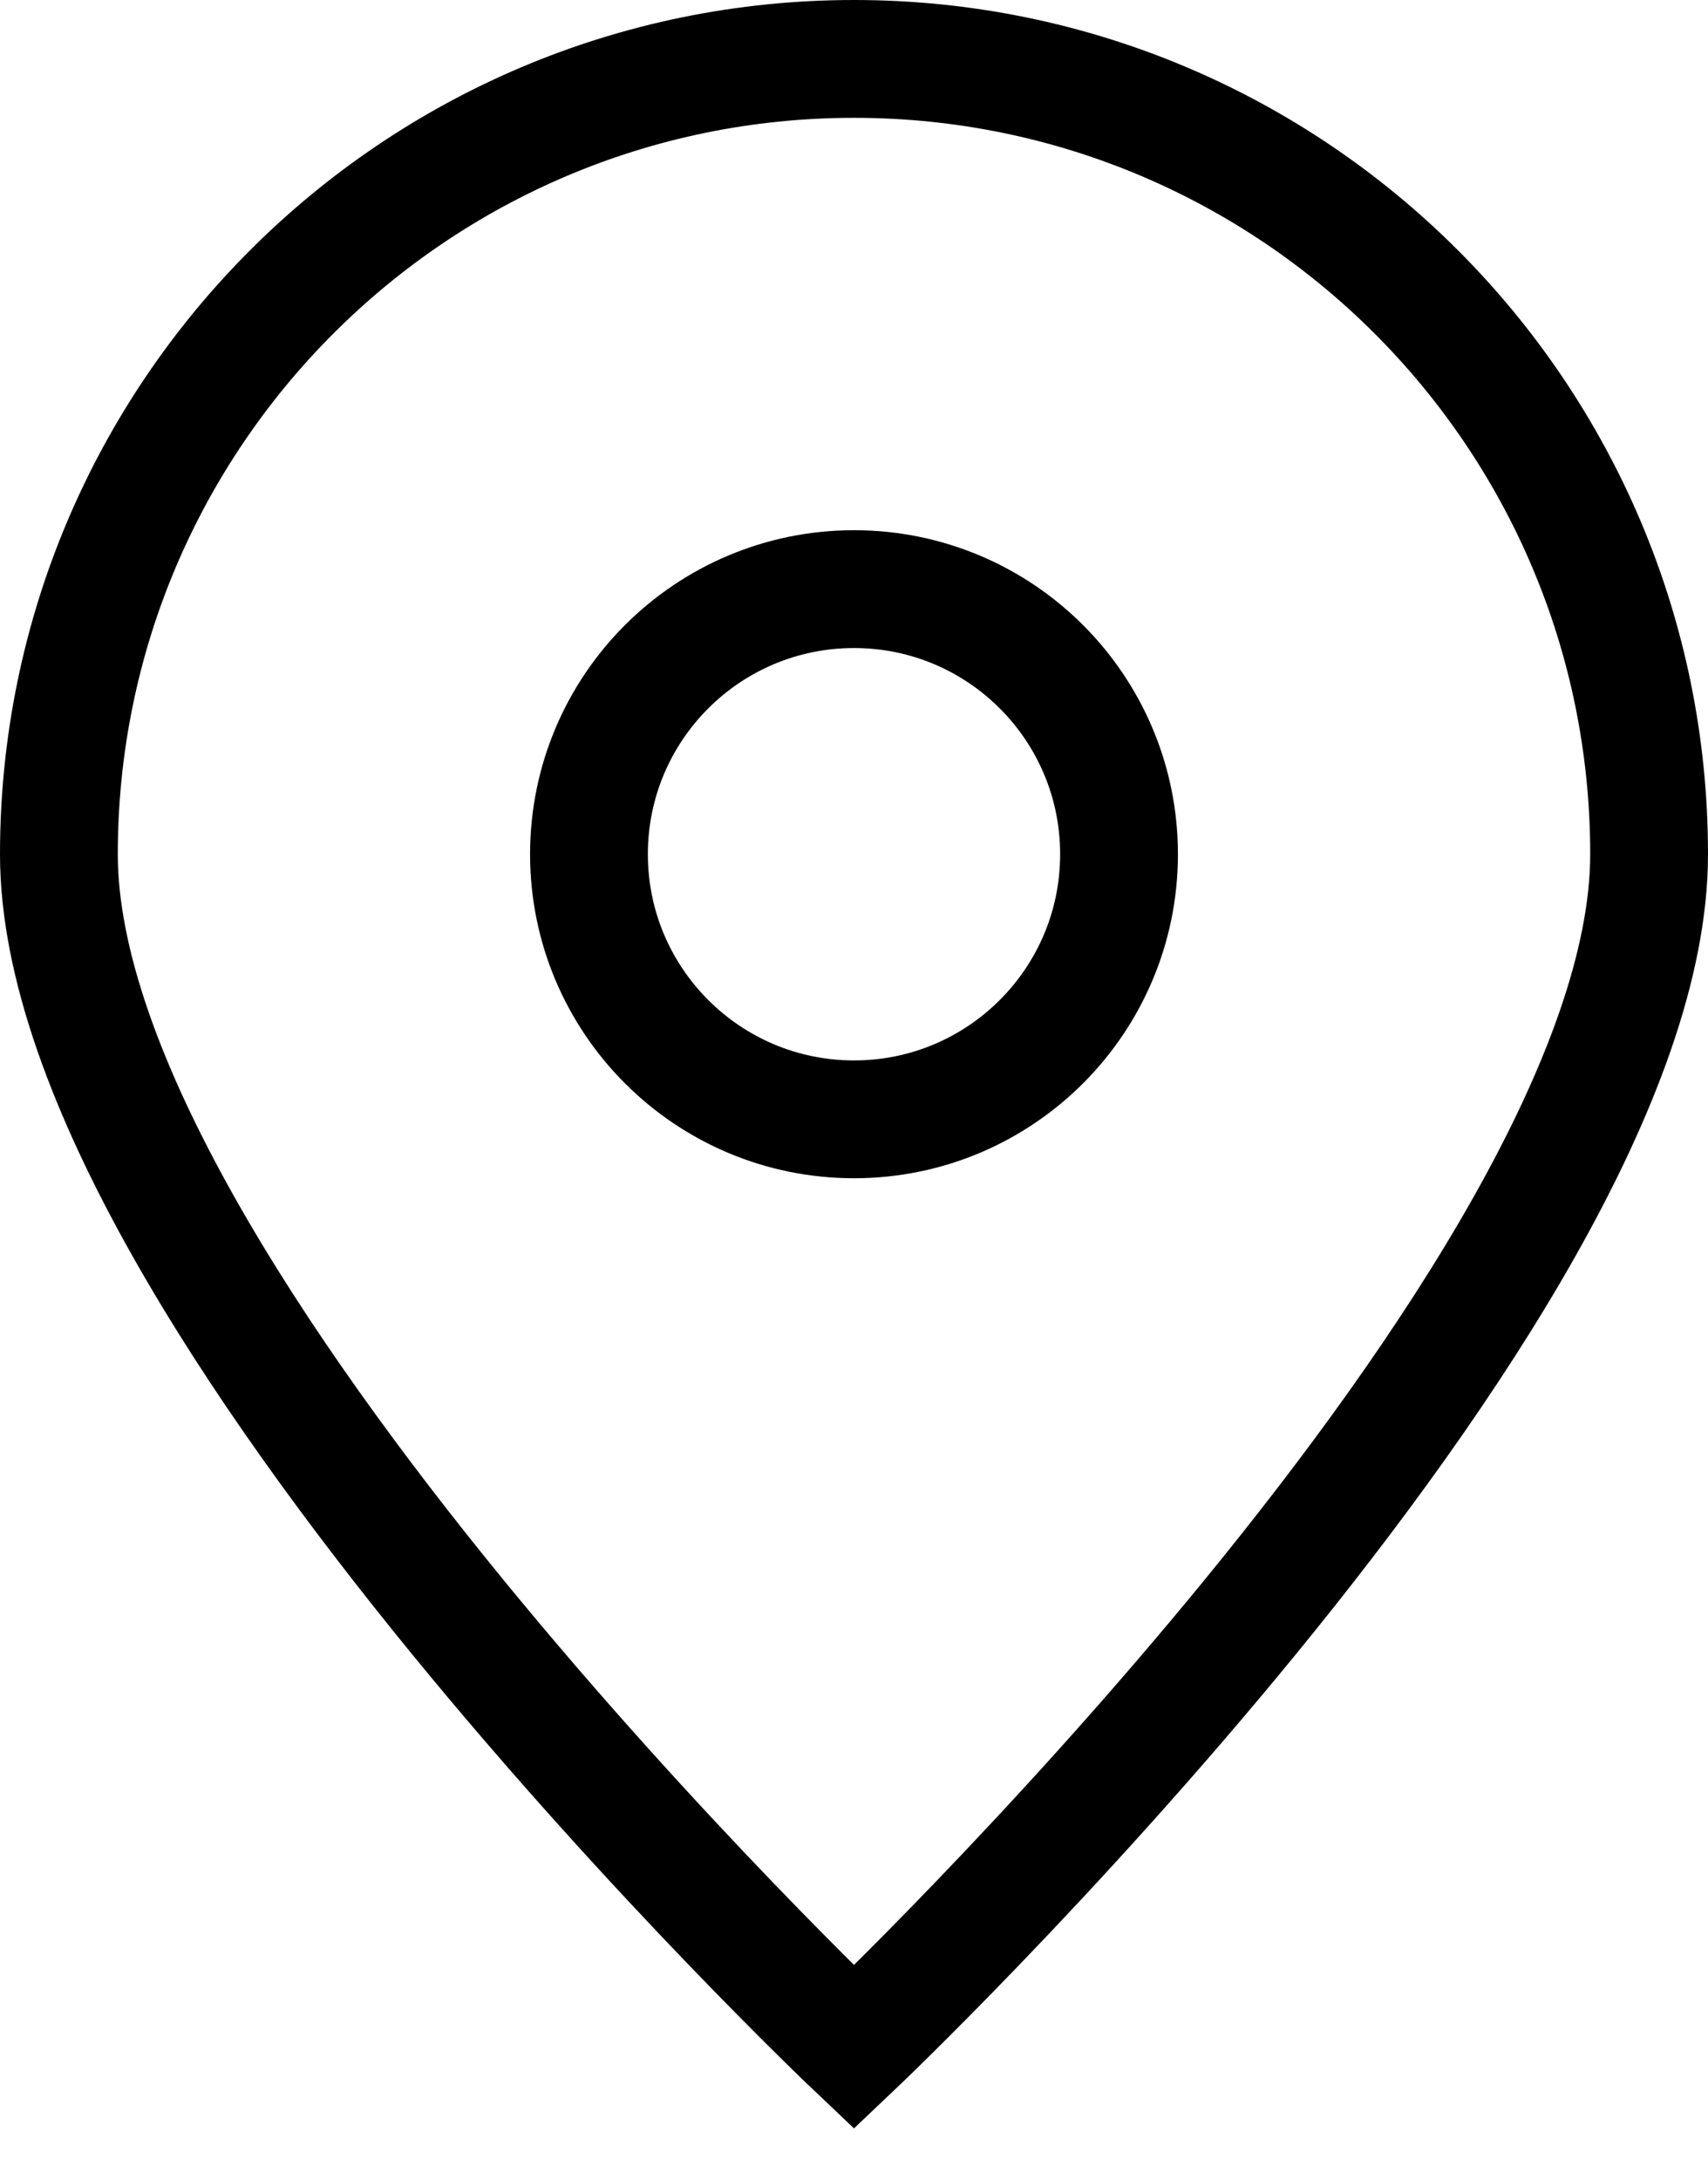 <svg width="29" height="37" viewBox="0 0 29 37" fill="none" xmlns="http://www.w3.org/2000/svg">
<g id="&#240;&#159;&#166;&#134; icon &#34;pin alt&#34;">
<path id="Vector" d="M28 14.5C28 21.956 14.5 34.75 14.5 34.75C14.5 34.75 1 21.956 1 14.5C1 7.044 7.044 1 14.5 1C21.956 1 28 7.044 28 14.5Z" stroke="black" stroke-width="2"/>
<path id="Vector_2" d="M14.5 19C16.986 19 19 16.985 19 14.5C19 12.014 16.986 10 14.5 10C12.015 10 10 12.014 10 14.5C10 16.985 12.015 19 14.5 19Z" stroke="black" stroke-width="2" stroke-linecap="round" stroke-linejoin="round"/>
</g>
</svg>
